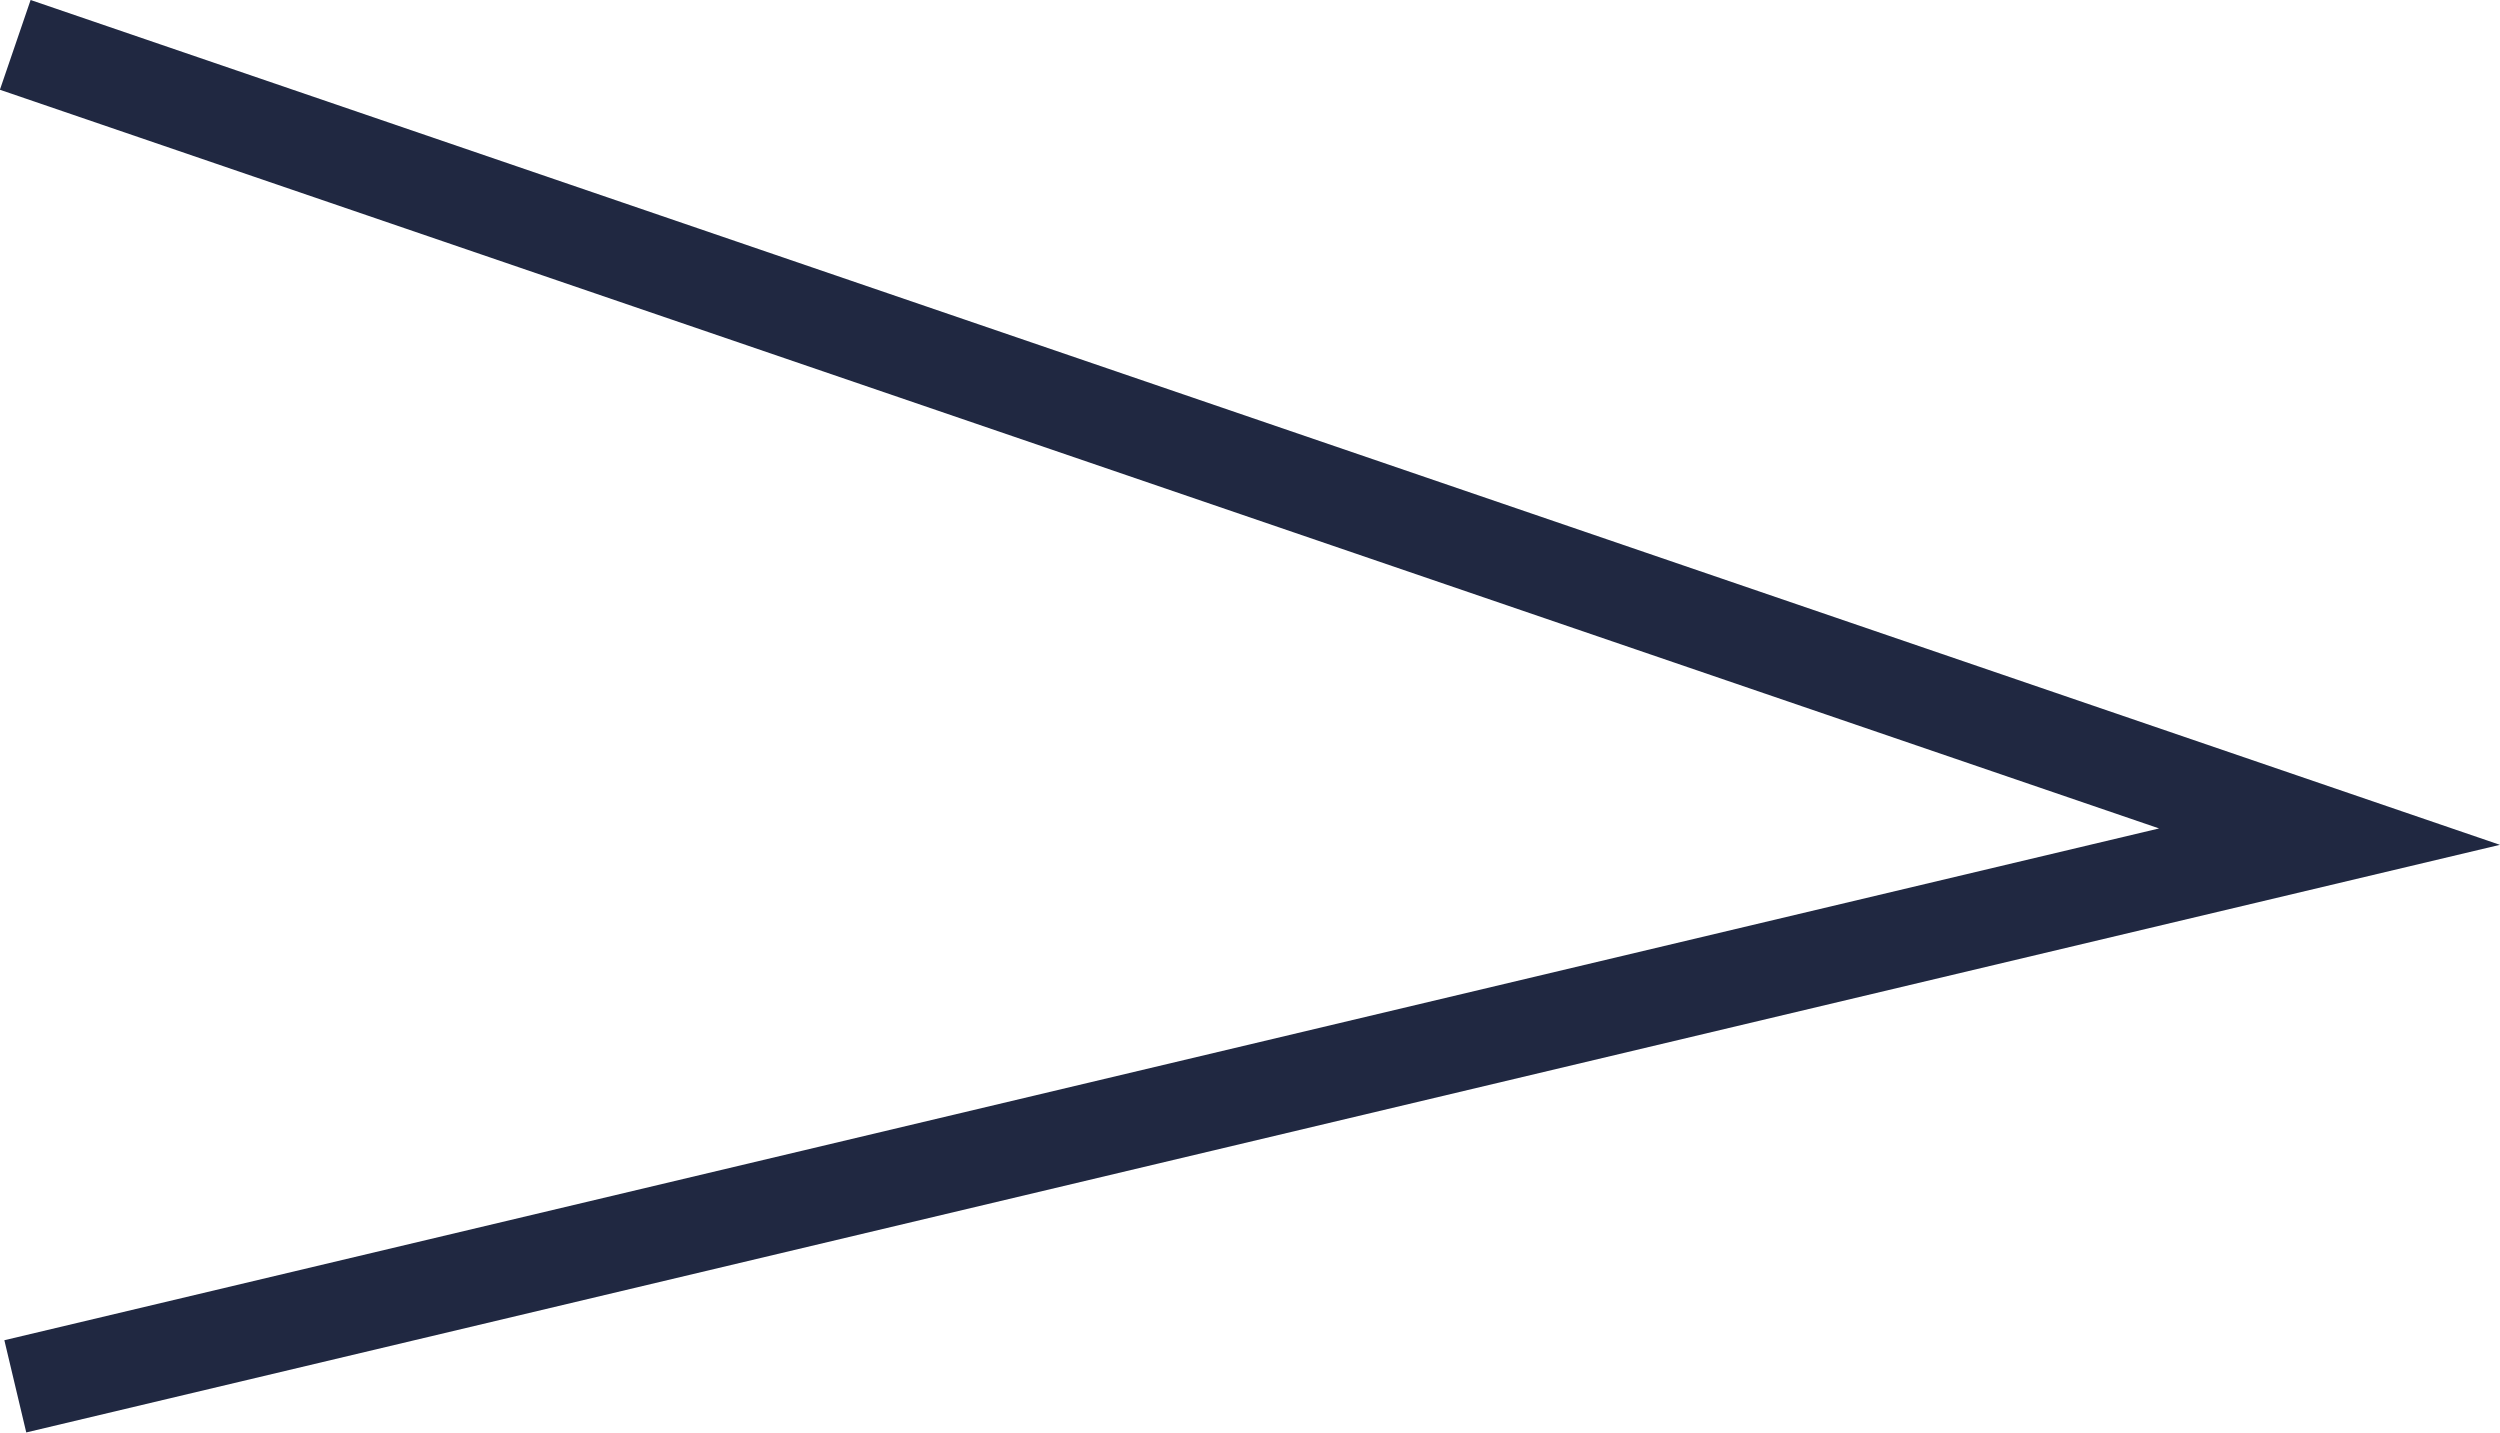 <svg xmlns="http://www.w3.org/2000/svg" width="26.378" height="15.116" viewBox="0 0 26.378 15.116"><path d="M38.616,35.1,12.562,26.186l26.1-6.2.231.973-22.735,5.4,22.782,7.794Z" transform="translate(38.939 35.1) rotate(180)" fill="#202841"/></svg>